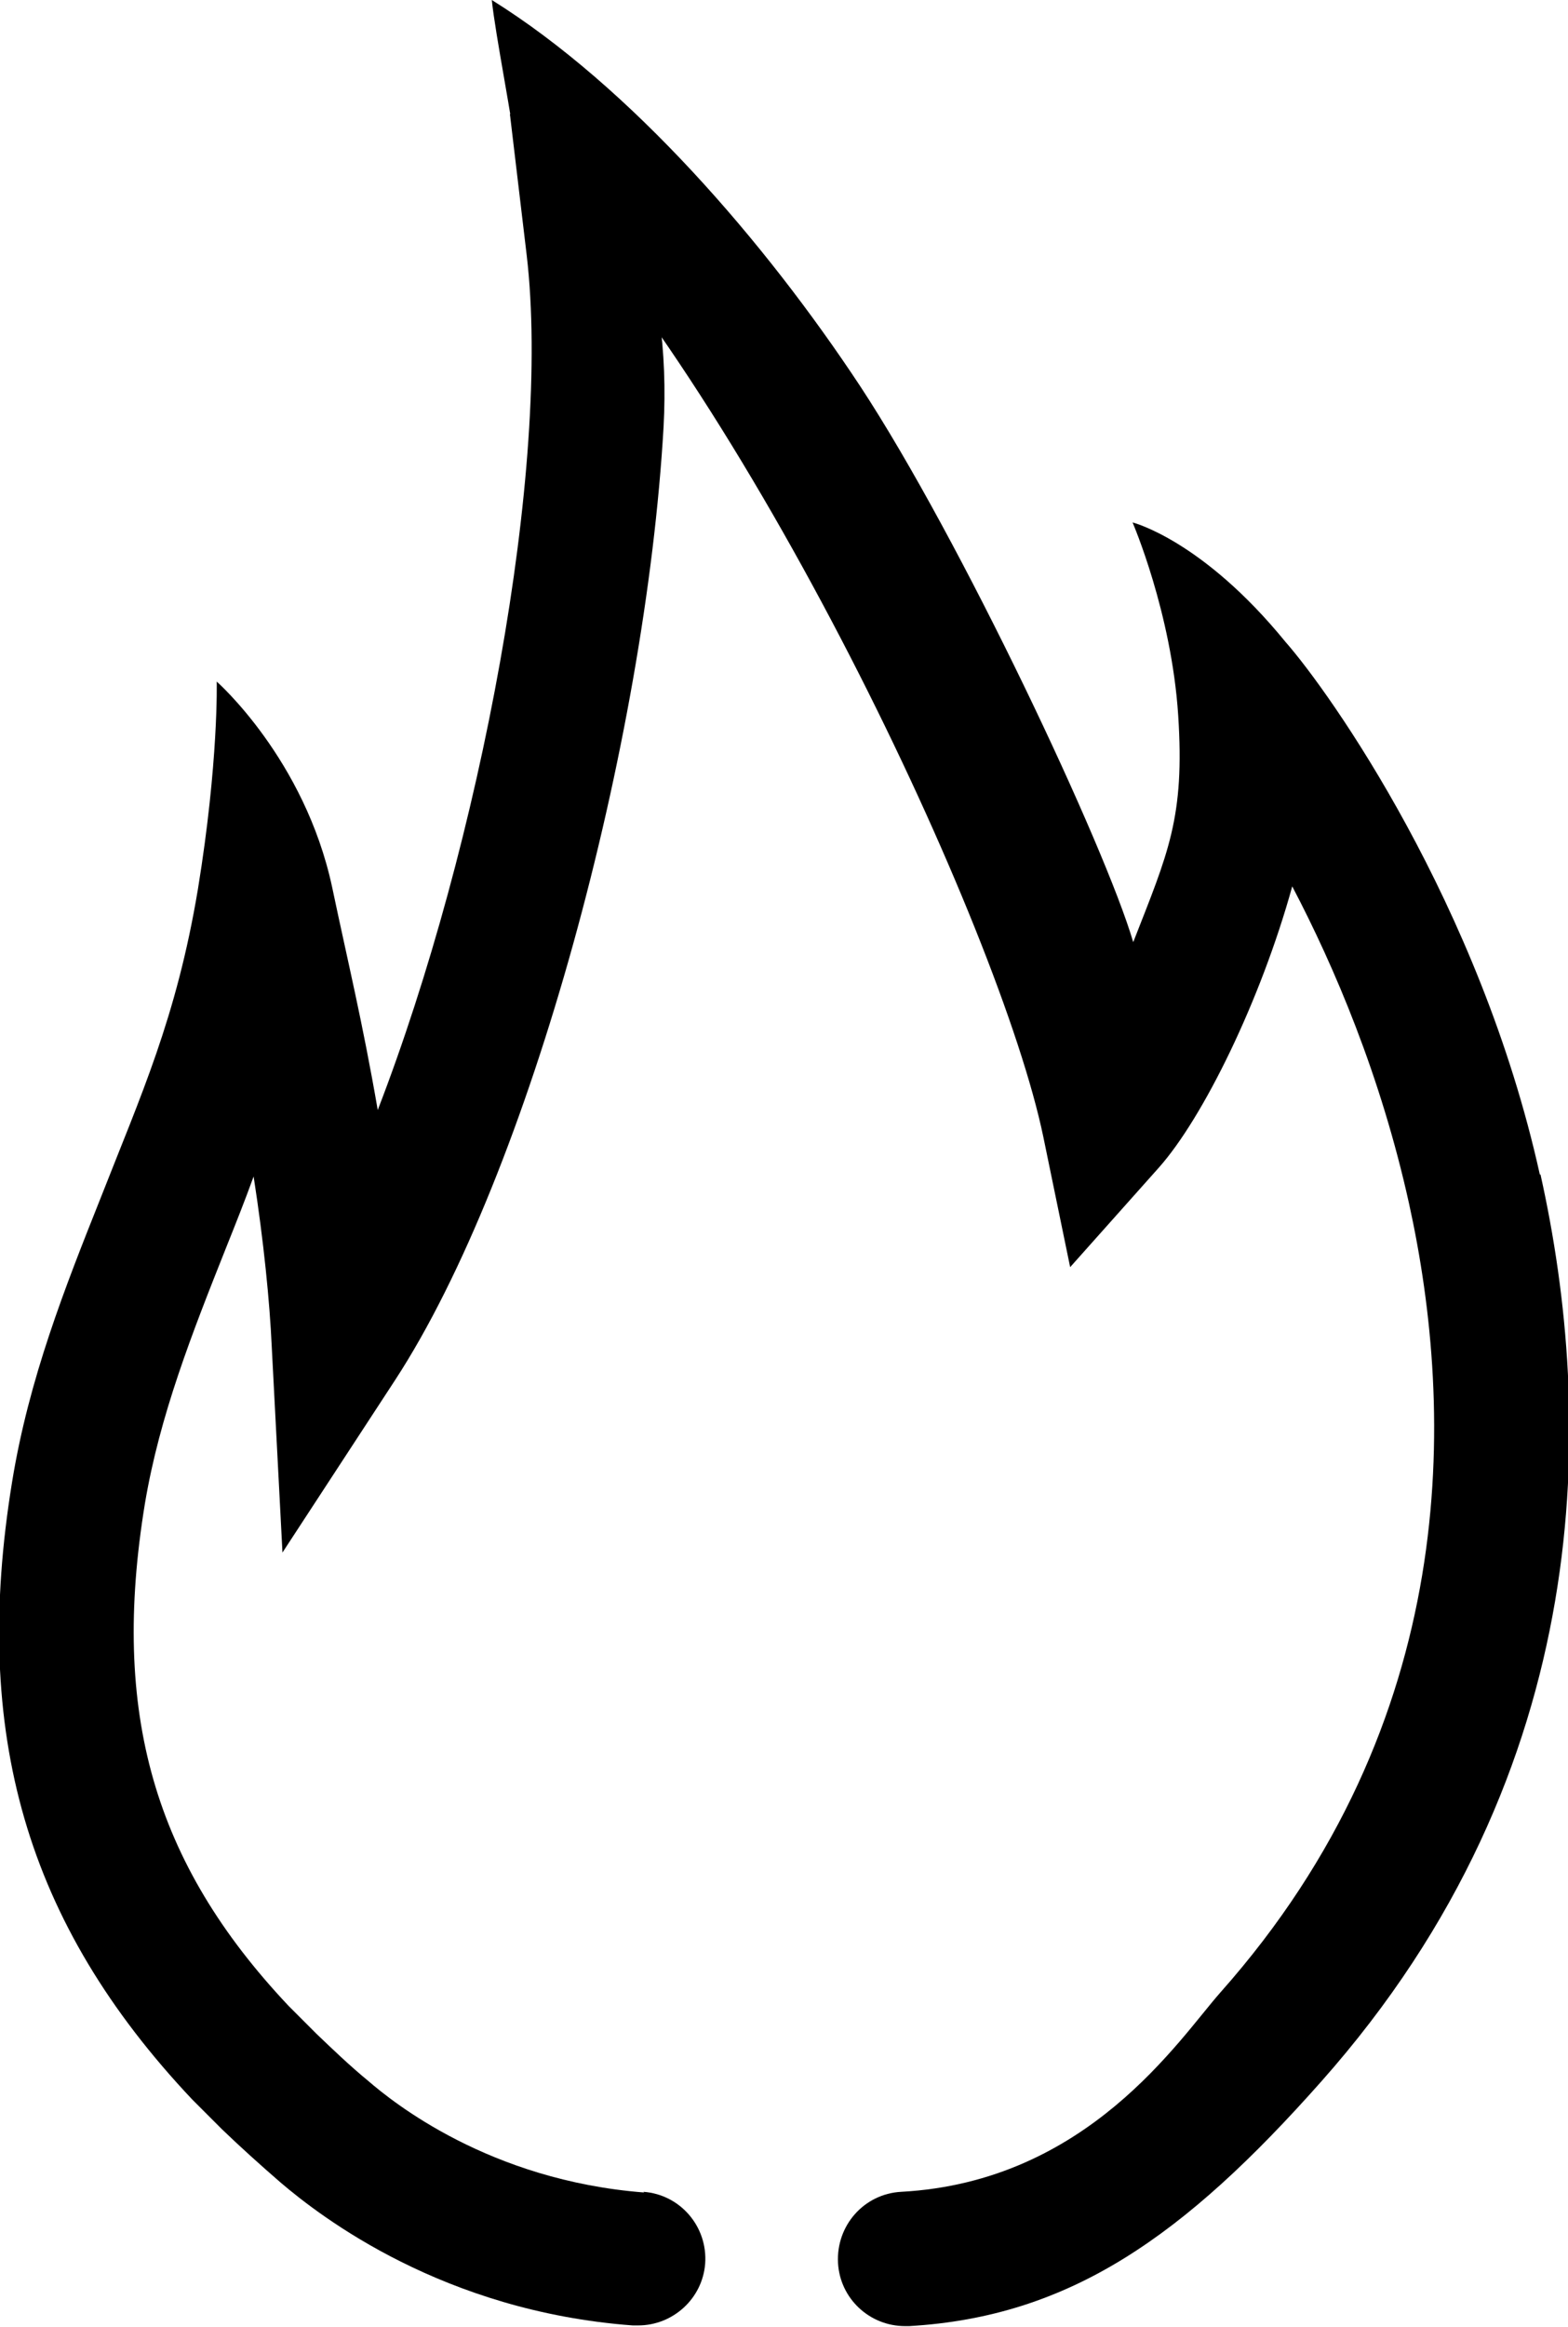 <?xml version="1.0" encoding="UTF-8"?>
<svg xmlns="http://www.w3.org/2000/svg" id="Layer_2" data-name="Layer 2" viewBox="0 0 23.37 34.65">
  <defs>
    <style>
      .cls-1 {
        fill: #000;
        stroke-width: 0px;
      }
    </style>
  </defs>
  <g id="Calque_1" data-name="Calque 1">
    <g>
      <path class="cls-1" d="M9.6,32.65c-2.31-.18-3.75-1.35-4.11-1.66-.28-.23-.54-.48-.77-.7l-.42-.42c-2.01-2.13-2.65-4.37-2.14-7.48.22-1.31.7-2.53,1.21-3.81.14-.35.28-.7.41-1.06.15.96.24,1.87.27,2.53l.16,3.07,1.68-2.57c2.01-3.08,3.73-9.5,4-14.19.06-1.12-.07-2.18-.52-3.53s-1.77-1.13-1.77-1.13l.25,2.1c.37,3.15-.69,8.77-2.22,12.73-.23-1.33-.44-2.18-.68-3.32-.41-1.91-1.72-3.06-1.72-3.06,0,0,.03,1.19-.28,3.09-.32,1.92-.85,3.07-1.45,4.6-.53,1.33-1.07,2.69-1.32,4.23-.61,3.74.21,6.57,2.68,9.19l.45.45c.27.26.57.53.87.79.61.52,2.43,1.92,5.25,2.13.03,0,.05,0,.08,0,.52,0,.96-.4,1-.92.04-.55-.37-1.03-.92-1.07Z"></path>
      <path class="cls-1" d="M22.95,17.49c-.89-4.02-3.13-7.18-3.79-7.93-1.24-1.52-2.28-1.78-2.28-1.78,0,0,.58,1.34.68,2.87s-.15,2.05-.67,3.38c-.42-1.43-2.57-6-4.07-8.28-1.42-2.15-3.42-4.46-5.49-5.75.05.5.32,1.85.37,2.34,3.42,3.46,7.2,11.47,7.85,14.59l.4,1.94,1.32-1.48c.66-.74,1.52-2.49,1.99-4.19.63,1.2,1.32,2.82,1.74,4.72.69,3.13.77,7.72-2.81,11.75-.62.7-1.98,2.82-4.76,2.97-.55.03-.97.5-.94,1.06.03.53.47.94,1,.94.02,0,.04,0,.06,0,2.4-.14,4.1-1.34,6.14-3.64,4.14-4.66,4.07-9.92,3.27-13.51Z"></path>
    </g>
  </g>
</svg>
